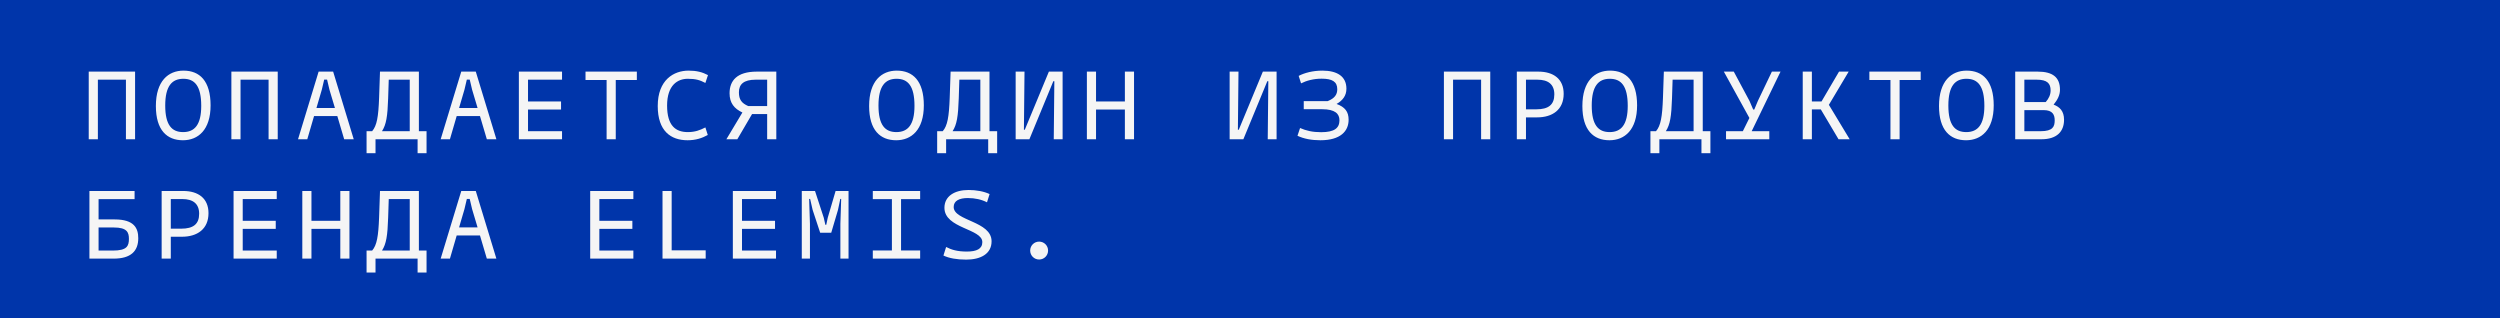 <?xml version="1.0" encoding="UTF-8"?>
<svg xmlns="http://www.w3.org/2000/svg" width="377" height="48" viewBox="0 0 377 48" fill="none">
  <rect width="377" height="48" fill="#0035AA"></rect>
  <path d="M20.37 10.8V21H18.99V12.015H14.76V21H13.38V10.8H20.37ZM27.586 21.15C25.171 21.15 23.506 19.62 23.506 15.99C23.506 12.21 25.381 10.65 27.676 10.65C30.091 10.65 31.756 12.18 31.756 15.885C31.756 19.59 29.881 21.15 27.586 21.15ZM27.616 19.92C29.341 19.92 30.346 18.825 30.346 15.96C30.346 12.96 29.356 11.88 27.646 11.88C25.921 11.88 24.916 12.99 24.916 15.915C24.916 18.855 25.906 19.92 27.616 19.92ZM41.882 10.8V21H40.502V12.015H36.272V21H34.892V10.8H41.882ZM51.903 21L50.868 17.505H47.358L46.338 21H44.943L48.048 10.8H50.238L53.343 21H51.903ZM47.718 16.29H50.508L49.683 13.53L49.323 12H48.888L48.528 13.53L47.718 16.29ZM63.168 19.785H64.323V23.1H62.973V21H56.628V23.1H55.278V19.785H56.118C56.838 18.96 57.063 17.595 57.168 14.775L57.303 10.8H63.168V19.785ZM57.603 19.785H61.788V12.015H58.623L58.533 14.82C58.443 17.55 58.248 18.78 57.603 19.785ZM73.414 21L72.379 17.505H68.869L67.849 21H66.454L69.559 10.8H71.749L74.854 21H73.414ZM69.229 16.29H72.019L71.194 13.53L70.834 12H70.399L70.039 13.53L69.229 16.29ZM84.755 12.015H79.625V15.3H84.605V16.515H79.625V19.785H84.755V21H78.245V10.8H84.755V12.015ZM96.036 10.8V12.06H92.856V21H91.476V12.06H88.296V10.8H96.036ZM103.687 21.15C101.167 21.15 99.187 19.77 99.187 15.99C99.187 12.03 101.617 10.65 103.837 10.65C105.052 10.65 105.907 10.875 106.762 11.325L106.372 12.51C105.562 12.09 104.962 11.88 103.717 11.88C102.202 11.88 100.597 12.825 100.597 15.915C100.597 18.975 101.902 19.92 103.717 19.92C104.812 19.92 105.562 19.635 106.372 19.215L106.732 20.355C105.877 20.835 104.902 21.15 103.687 21.15ZM117.068 10.8V21H115.688V17.205H113.408L111.188 21H109.538L111.953 16.965C110.738 16.395 110.018 15.54 110.018 14.07C110.018 12.18 111.113 10.8 114.128 10.8H117.068ZM112.823 15.99H115.688V12.015H113.978C112.133 12.015 111.428 12.72 111.428 13.92C111.428 15.015 111.833 15.555 112.823 15.99ZM135.144 21.15C132.729 21.15 131.064 19.62 131.064 15.99C131.064 12.21 132.939 10.65 135.234 10.65C137.649 10.65 139.314 12.18 139.314 15.885C139.314 19.59 137.439 21.15 135.144 21.15ZM135.174 19.92C136.899 19.92 137.904 18.825 137.904 15.96C137.904 12.96 136.914 11.88 135.204 11.88C133.479 11.88 132.474 12.99 132.474 15.915C132.474 18.855 133.464 19.92 135.174 19.92ZM149.215 19.785H150.37V23.1H149.02V21H142.675V23.1H141.325V19.785H142.165C142.885 18.96 143.11 17.595 143.215 14.775L143.35 10.8H149.215V19.785ZM143.65 19.785H147.835V12.015H144.67L144.58 14.82C144.49 17.55 144.295 18.78 143.65 19.785ZM158.171 10.8H160.241V21H158.906L158.996 12.24H158.846L155.231 21H153.161V10.8H154.496L154.406 19.56H154.541L158.171 10.8ZM169.632 10.8H171.012V21H169.632V16.515H165.282V21H163.902V10.8H165.282V15.3H169.632V10.8ZM190.439 10.8H192.509V21H191.174L191.264 12.24H191.114L187.499 21H185.429V10.8H186.764L186.674 19.56H186.809L190.439 10.8ZM201.555 15.675C202.815 16.14 203.37 16.83 203.37 18.06C203.37 19.77 202.155 21.15 199.11 21.15C197.82 21.15 196.635 20.94 195.66 20.475L196.05 19.305C196.98 19.71 197.91 19.935 199.23 19.935C201.27 19.935 201.99 19.29 201.99 18.135C201.99 17.16 201.33 16.47 199.38 16.47H196.605V15.255H200.16H200.205C201.285 14.82 201.66 14.25 201.66 13.455C201.66 12.3 200.88 11.865 199.305 11.865C198.06 11.865 197.01 12.165 196.2 12.57L195.84 11.445C196.695 10.995 197.97 10.65 199.41 10.65C201.63 10.65 203.04 11.505 203.04 13.38C203.04 14.445 202.455 15.165 201.555 15.675ZM224.731 10.8V21H223.351V12.015H219.121V21H217.741V10.8H224.731ZM231.977 10.8C234.272 10.8 235.802 11.91 235.802 14.145C235.802 16.56 234.092 17.7 231.797 17.7H230.117V21H228.737V10.8H231.977ZM231.677 16.485C233.507 16.485 234.392 15.795 234.392 14.235C234.392 12.735 233.492 12.015 231.827 12.015H230.117V16.485H231.677ZM242.703 21.15C240.288 21.15 238.623 19.62 238.623 15.99C238.623 12.21 240.498 10.65 242.793 10.65C245.208 10.65 246.873 12.18 246.873 15.885C246.873 19.59 244.998 21.15 242.703 21.15ZM242.733 19.92C244.458 19.92 245.463 18.825 245.463 15.96C245.463 12.96 244.473 11.88 242.763 11.88C241.038 11.88 240.033 12.99 240.033 15.915C240.033 18.855 241.023 19.92 242.733 19.92ZM256.774 19.785H257.929V23.1H256.579V21H250.234V23.1H248.884V19.785H249.724C250.444 18.96 250.669 17.595 250.774 14.775L250.909 10.8H256.774V19.785ZM251.209 19.785H255.394V12.015H252.229L252.139 14.82C252.049 17.55 251.854 18.78 251.209 19.785ZM268.505 10.8L264.155 19.785H266.81V21H260.285V19.785H262.82L263.81 17.79L259.955 10.8H261.455L263.825 15.225L264.38 16.515H264.545L265.085 15.225L267.2 10.8H268.505ZM277.251 21L274.581 16.5H273.231V21H271.851V10.8H273.231V15.3H274.686L277.326 10.8H278.781L275.796 15.81L278.931 21H277.251ZM289.641 10.8V12.06H286.461V21H285.081V12.06H281.901V10.8H289.641ZM296.482 21.15C294.067 21.15 292.402 19.62 292.402 15.99C292.402 12.21 294.277 10.65 296.572 10.65C298.987 10.65 300.652 12.18 300.652 15.885C300.652 19.59 298.777 21.15 296.482 21.15ZM296.512 19.92C298.237 19.92 299.242 18.825 299.242 15.96C299.242 12.96 298.252 11.88 296.542 11.88C294.817 11.88 293.812 12.99 293.812 15.915C293.812 18.855 294.802 19.92 296.512 19.92ZM309.683 15.78C310.613 16.125 311.258 16.755 311.258 18.06C311.258 19.86 310.148 21 307.853 21H303.893V10.8H307.283C309.548 10.8 310.643 11.655 310.643 13.53C310.643 14.325 310.298 15.03 309.683 15.78ZM307.133 12.015H305.273V15.39H308.498C308.978 14.835 309.233 14.265 309.233 13.635C309.233 12.6 308.738 12.015 307.133 12.015ZM307.733 19.785C309.563 19.785 309.848 19.095 309.848 18.15C309.848 17.325 309.548 16.605 308.183 16.605H305.273V19.785H307.733ZM17.295 33.09C20.25 33.09 20.85 34.425 20.85 35.925C20.85 37.86 19.74 39 17.145 39H13.485V28.8H20.295V30.03H14.865V33.09H17.295ZM17.025 37.785C19.155 37.785 19.44 37.095 19.44 36.015C19.44 35.025 19.14 34.305 17.175 34.305H14.865V37.785H17.025ZM27.616 28.8C29.911 28.8 31.441 29.91 31.441 32.145C31.441 34.56 29.731 35.7 27.436 35.7H25.756V39H24.376V28.8H27.616ZM27.316 34.485C29.146 34.485 30.031 33.795 30.031 32.235C30.031 30.735 29.131 30.015 27.466 30.015H25.756V34.485H27.316ZM41.732 30.015H36.602V33.3H41.582V34.515H36.602V37.785H41.732V39H35.222V28.8H41.732V30.015ZM51.318 28.8H52.698V39H51.318V34.515H46.968V39H45.588V28.8H46.968V33.3H51.318V28.8ZM63.168 37.785H64.323V41.1H62.973V39H56.628V41.1H55.278V37.785H56.118C56.838 36.96 57.063 35.595 57.168 32.775L57.303 28.8H63.168V37.785ZM57.603 37.785H61.788V30.015H58.623L58.533 32.82C58.443 35.55 58.248 36.78 57.603 37.785ZM73.414 39L72.379 35.505H68.869L67.849 39H66.454L69.559 28.8H71.749L74.854 39H73.414ZM69.229 34.29H72.019L71.194 31.53L70.834 30H70.399L70.039 31.53L69.229 34.29ZM95.511 30.015H90.381V33.3H95.361V34.515H90.381V37.785H95.511V39H89.001V28.8H95.511V30.015ZM101.287 37.755H106.417V39H99.907V28.8H101.287V37.755ZM117.023 30.015H111.893V33.3H116.873V34.515H111.893V37.785H117.023V39H110.513V28.8H117.023V30.015ZM127.959 28.8V39H126.729V33.75L126.849 30H126.714L126.369 31.65L125.349 35.1H123.684L122.544 31.65L122.169 30H122.019L122.139 33.75V39H120.909V28.8H122.904L124.224 32.835L124.464 33.9H124.599L124.824 32.835L126.009 28.8H127.959ZM138.759 30.03H135.879V37.77H138.759V39H131.619V37.77H134.499V30.03H131.619V28.8H138.759V30.03ZM145.705 39.15C144.28 39.15 143.125 38.94 142.27 38.535L142.675 37.245C143.485 37.665 144.37 37.935 145.795 37.935C147.28 37.935 148.135 37.53 148.135 36.51C148.135 34.47 142.42 34.47 142.42 31.335C142.42 29.595 143.935 28.65 146.05 28.65C147.22 28.65 148.375 28.86 149.23 29.265L148.84 30.51C148.03 30.09 147.04 29.865 145.945 29.865C144.67 29.865 143.815 30.27 143.815 31.215C143.815 33.33 149.53 33.33 149.53 36.39C149.53 38.295 147.865 39.15 145.705 39.15ZM156.701 39.135C155.951 39.135 155.351 38.535 155.351 37.785C155.351 37.035 155.951 36.435 156.701 36.435C157.451 36.435 158.051 37.035 158.051 37.785C158.051 38.535 157.451 39.135 156.701 39.135Z" fill="#F5F5F5"></path>
</svg>
